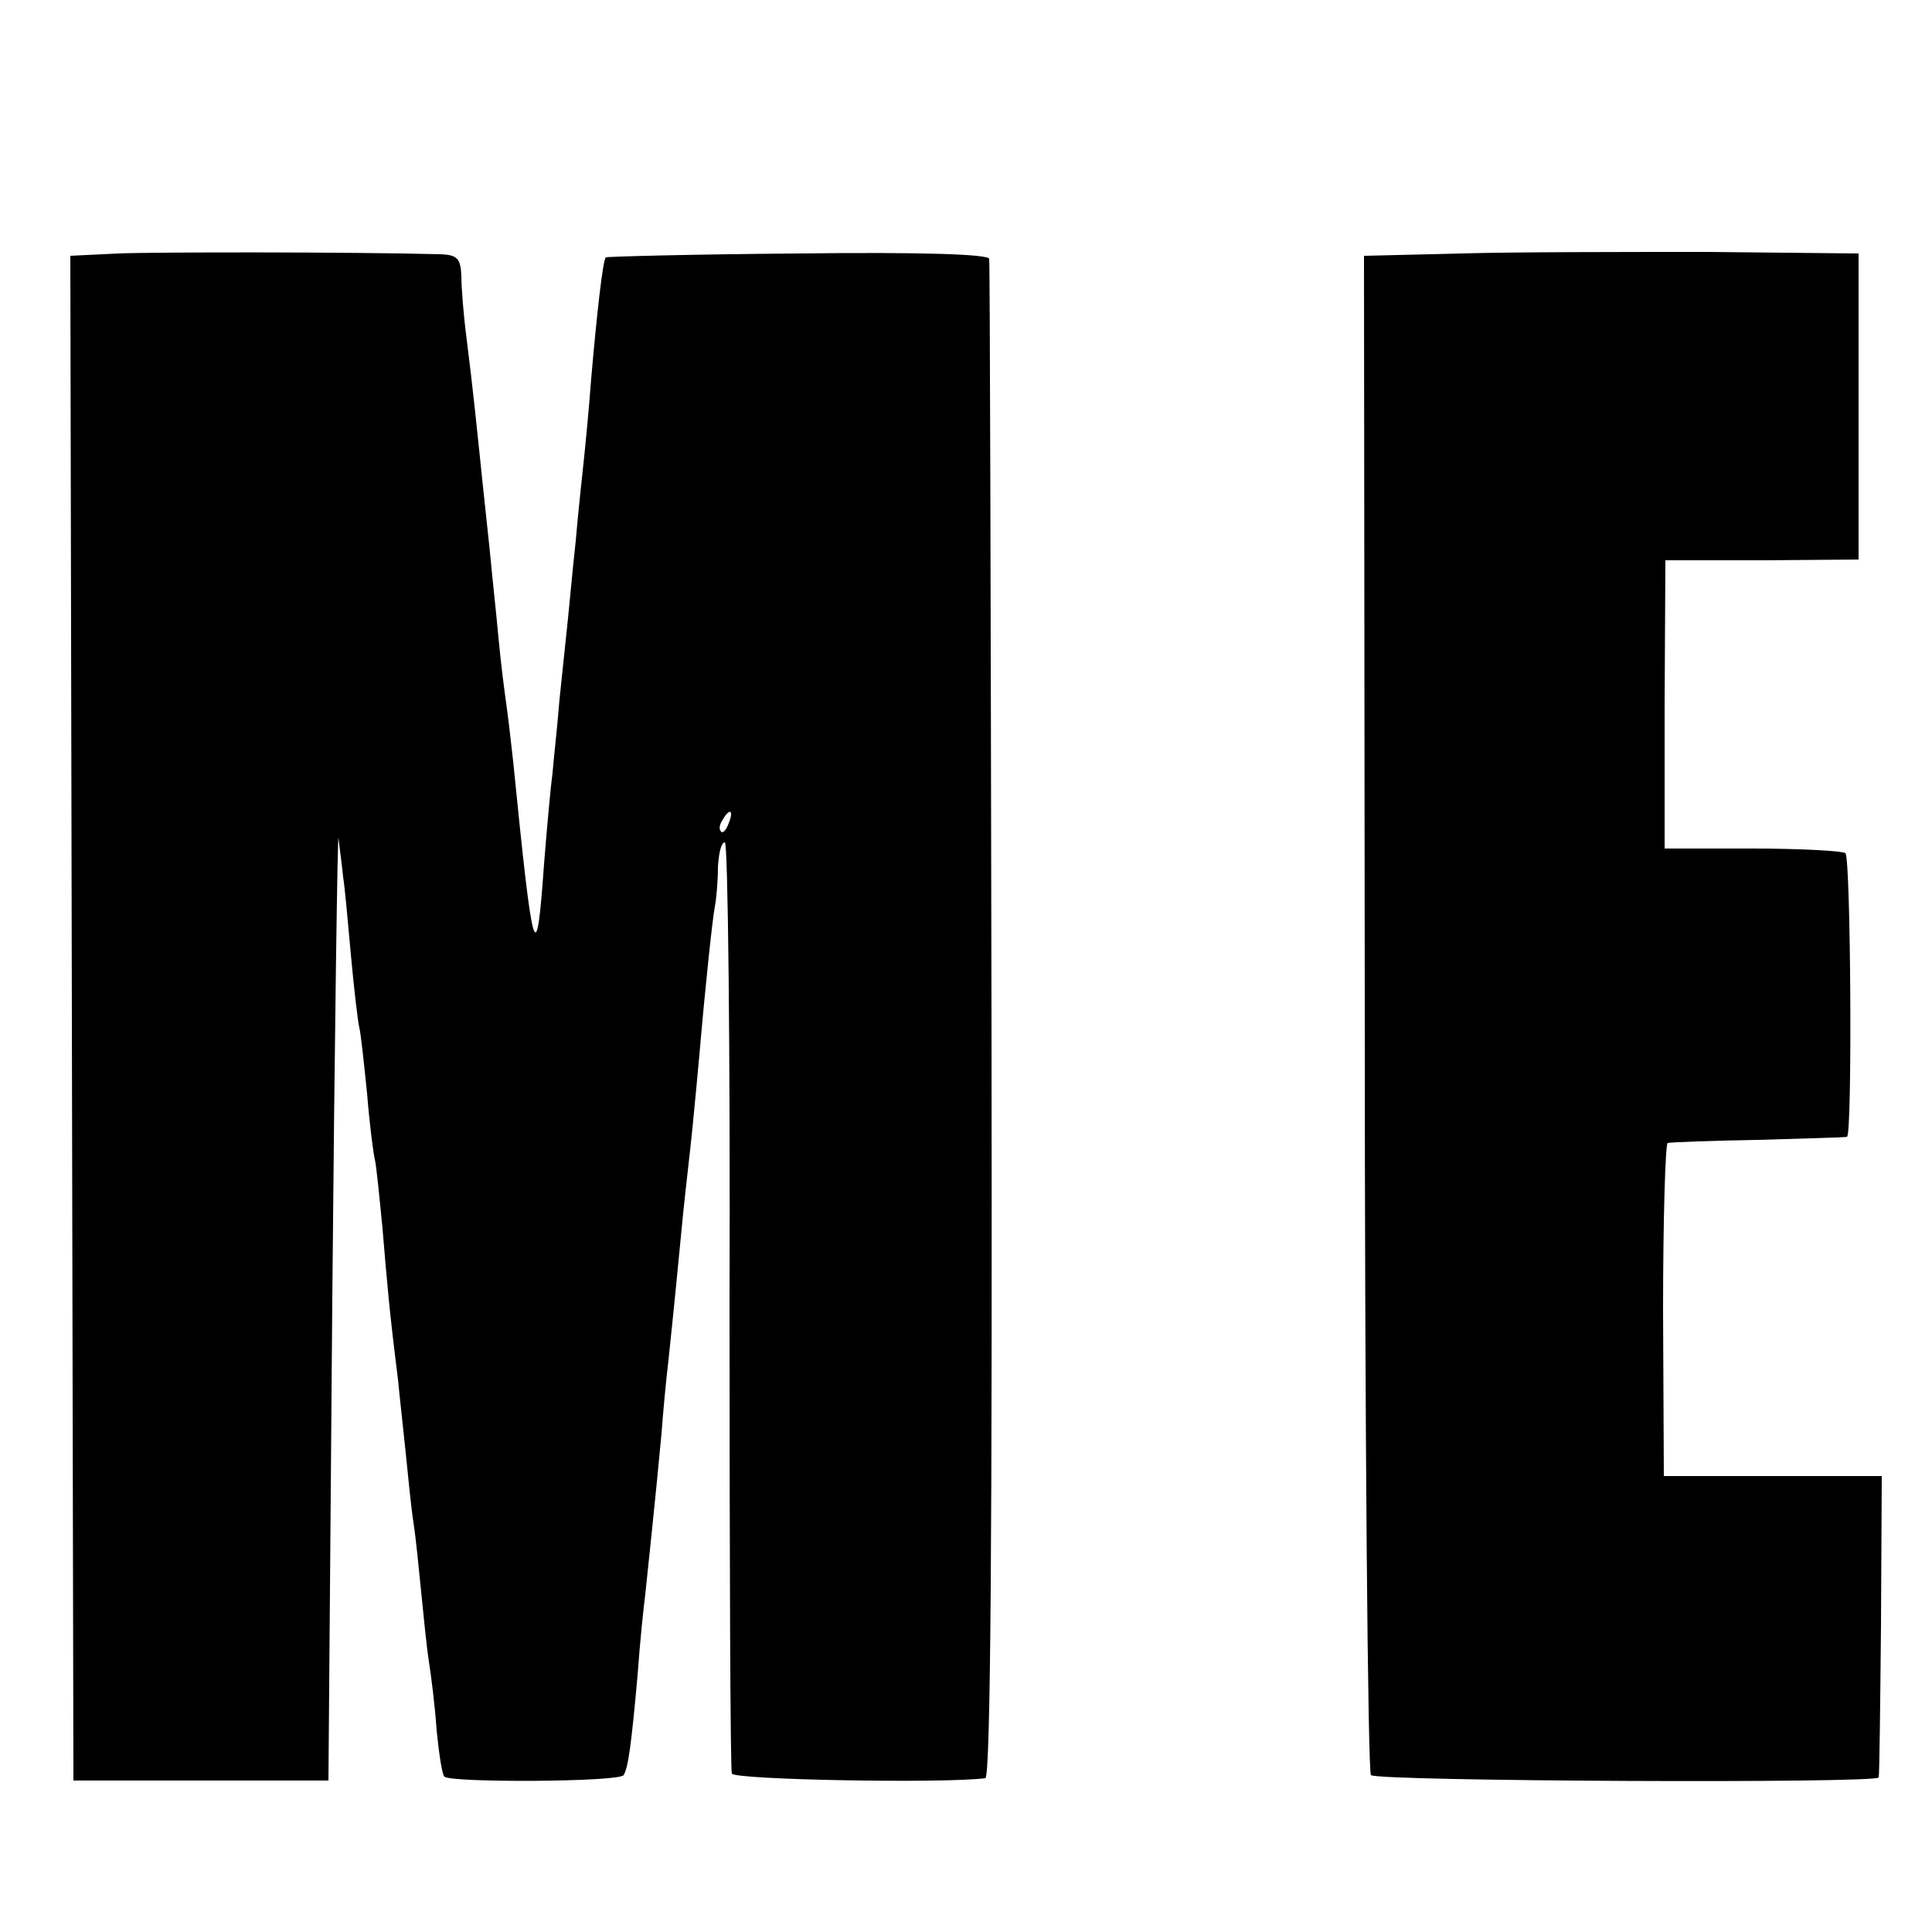 <?xml version="1.0" standalone="no"?>
<!DOCTYPE svg PUBLIC "-//W3C//DTD SVG 20010904//EN"
 "http://www.w3.org/TR/2001/REC-SVG-20010904/DTD/svg10.dtd">
<svg version="1.0" xmlns="http://www.w3.org/2000/svg"
 width="250pt" height="250pt" viewBox="0 0 250 250"
 preserveAspectRatio="xMidYMid meet">
<g transform="translate(0,250) scale(0.1,-0.1)"
fill="#000000" stroke="none">
<path d="M153 2172 l-62 -3 2 -987 2 -986 165 0 165 0 5 624 c3 344 7 612 8
595 2 -16 5 -39 6 -50 2 -11 6 -56 10 -100 4 -44 9 -87 11 -95 2 -8 6 -46 10
-85 3 -38 8 -77 10 -85 2 -8 6 -49 10 -90 6 -72 9 -108 20 -195 2 -22 7 -65
10 -95 3 -30 7 -71 10 -90 3 -19 7 -60 10 -90 3 -30 7 -71 10 -90 3 -19 8 -59
10 -89 3 -30 7 -57 10 -60 9 -8 226 -7 232 2 6 10 10 40 18 129 3 43 8 90 10
105 3 29 13 122 21 208 2 28 6 70 9 95 7 66 13 128 19 190 3 30 9 80 12 110 3
30 7 73 9 95 8 93 17 176 20 192 2 10 4 33 4 51 1 17 4 32 9 32 4 0 7 -269 6
-597 0 -329 1 -602 3 -608 3 -8 272 -13 328 -6 7 1 9 333 8 978 -1 538 -2 983
-3 988 0 6 -87 9 -247 7 -136 -1 -248 -4 -249 -5 -4 -3 -12 -76 -19 -157 -3
-41 -8 -91 -10 -110 -2 -19 -7 -64 -10 -100 -4 -36 -8 -81 -10 -100 -2 -19 -7
-66 -11 -105 -3 -38 -8 -81 -9 -95 -2 -14 -7 -67 -11 -118 -10 -140 -14 -127
-40 133 -3 28 -7 61 -9 75 -2 14 -7 52 -10 85 -3 33 -8 78 -10 100 -2 22 -7
65 -10 95 -8 77 -13 127 -21 190 -4 30 -7 67 -7 83 -1 22 -5 27 -26 28 -116 3
-368 3 -418 1z m790 -737 c-3 -9 -8 -14 -10 -11 -3 3 -2 9 2 15 9 16 15 13 8
-4z"/>
<path d="M1890 2172 l-125 -3 1 -979 c0 -539 4 -983 8 -987 8 -8 655 -11 657
-3 1 3 2 92 3 198 l1 192 -141 0 -141 0 -1 215 c0 118 3 216 6 216 4 1 57 3
117 4 61 2 112 3 115 4 7 1 5 359 -2 367 -4 3 -58 6 -121 6 l-113 0 0 186 1
187 125 0 125 1 0 198 0 198 -195 2 c-107 0 -251 0 -320 -2z"/>
</g>
</svg>
